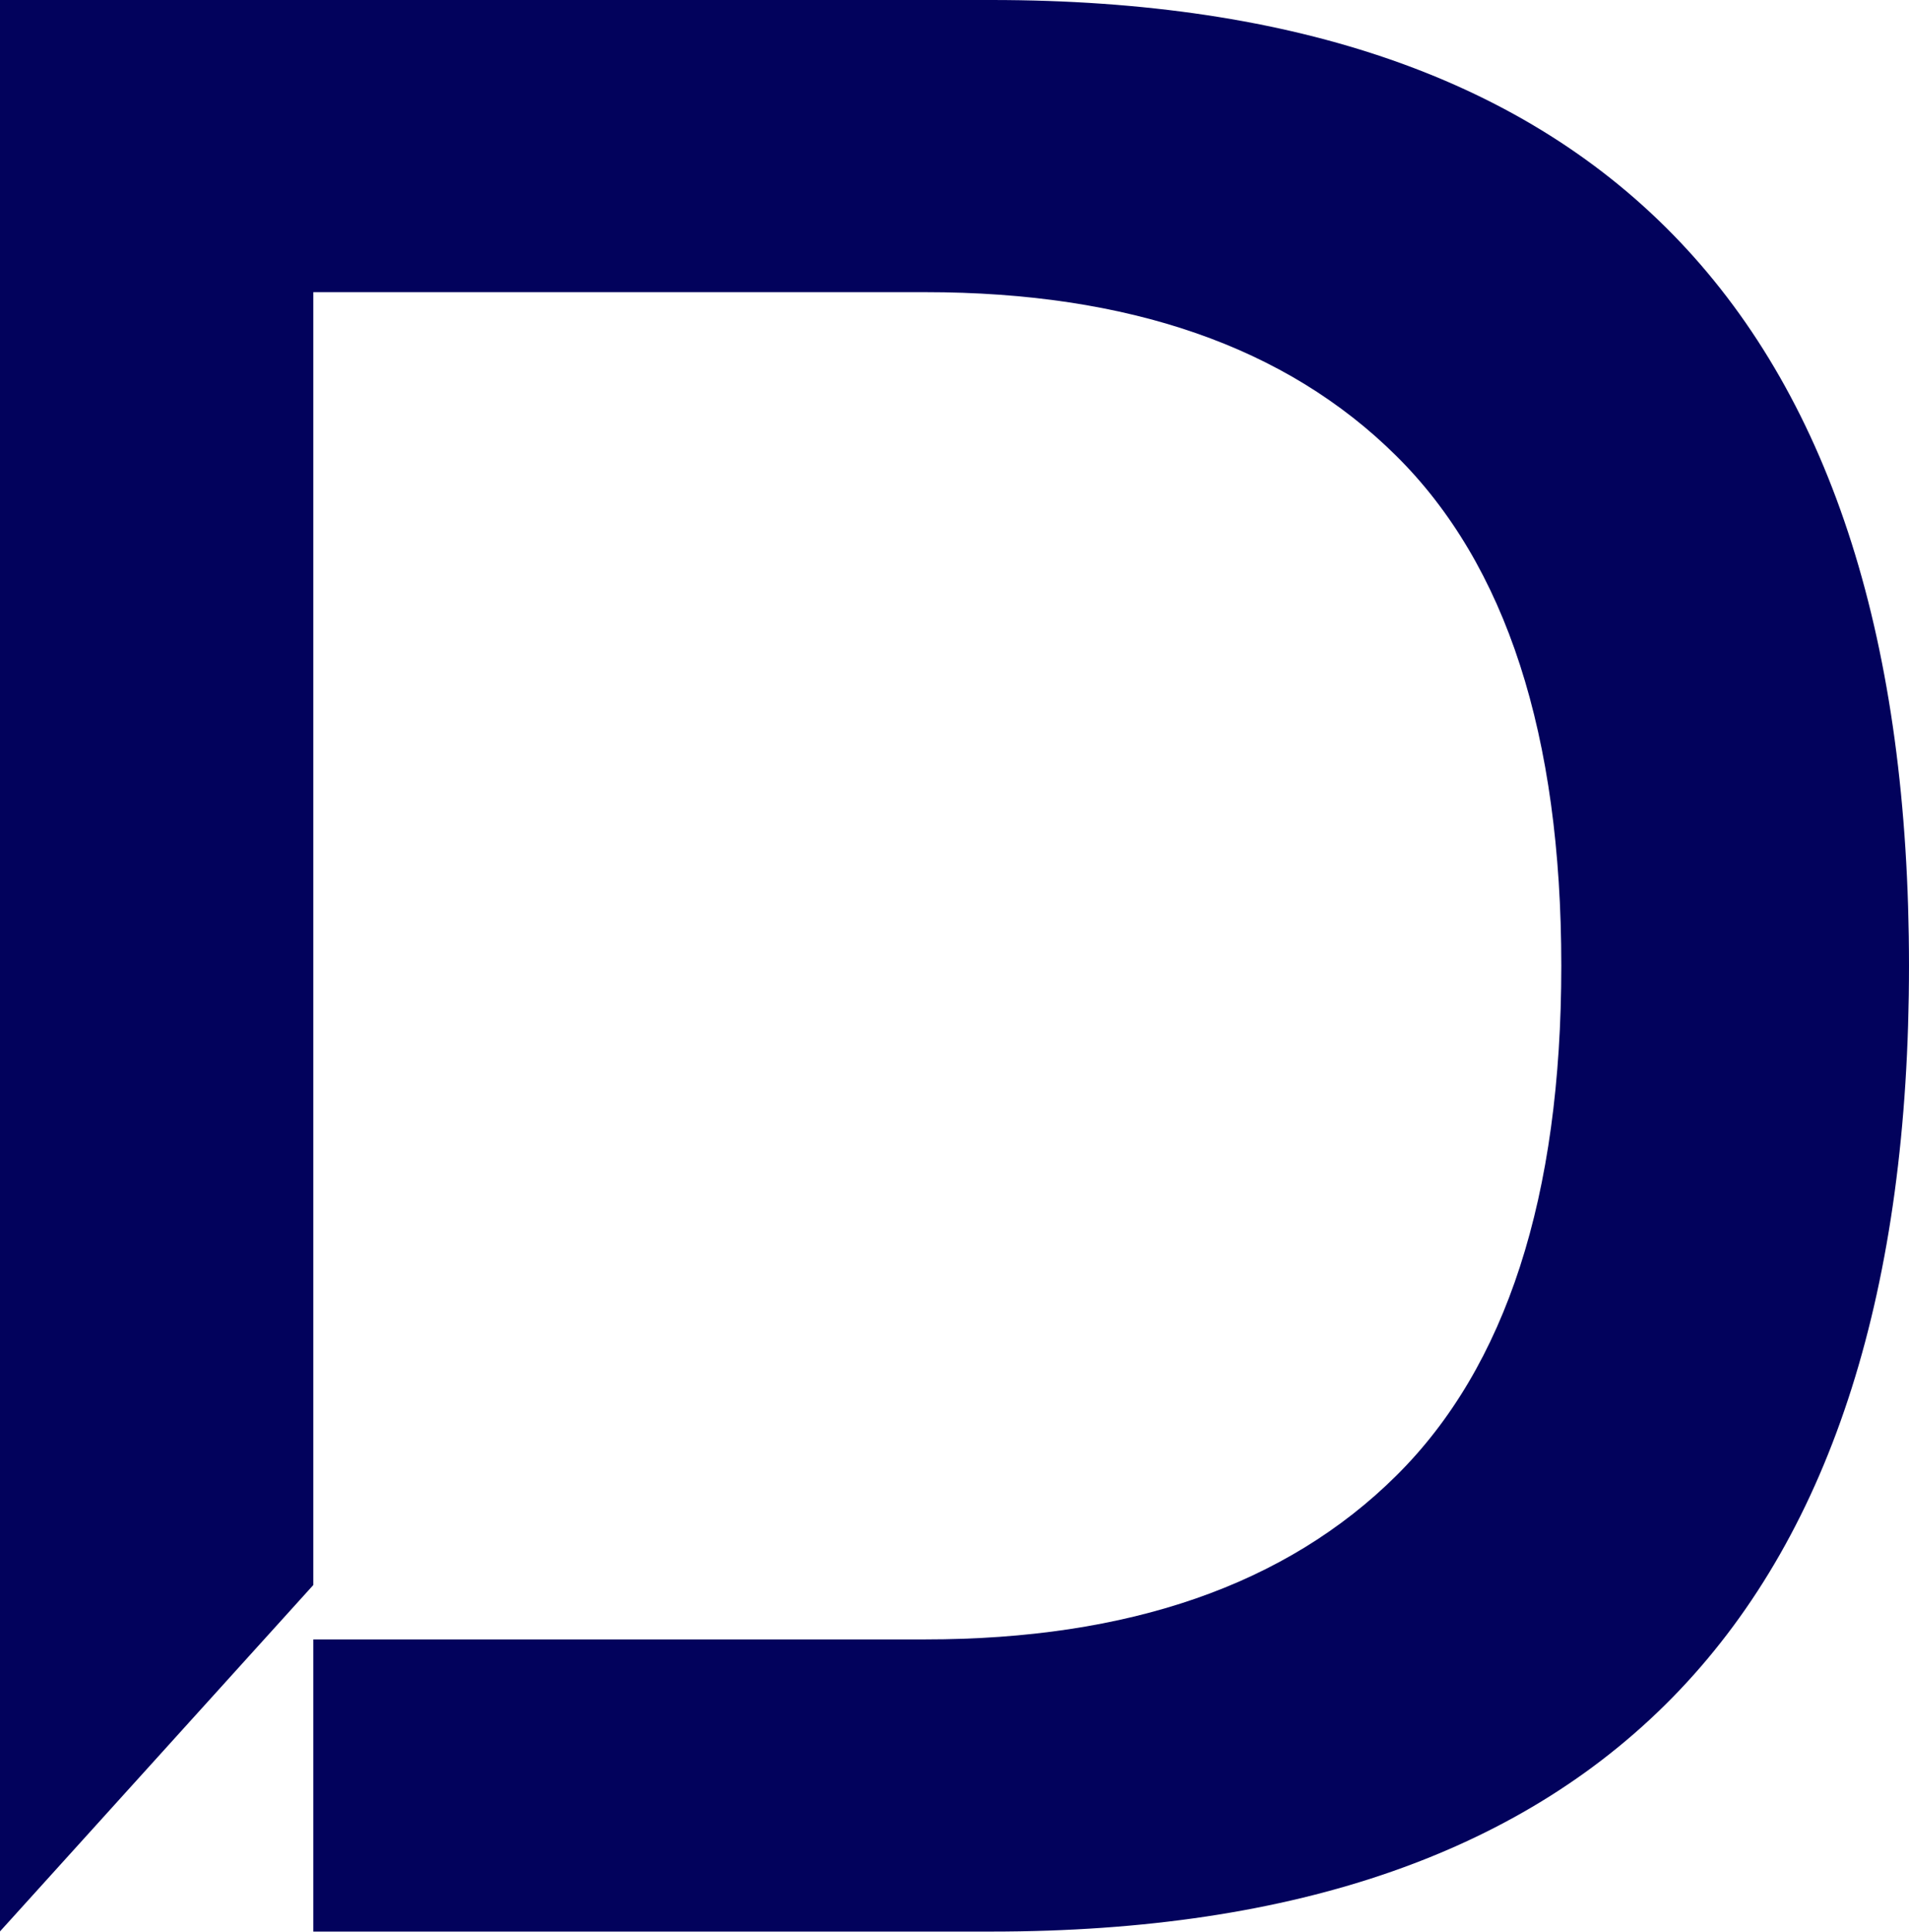 <?xml version="1.0" encoding="UTF-8"?>
<svg xmlns="http://www.w3.org/2000/svg" id="Layer_2" data-name="Layer 2" viewBox="0 0 113.76 115.11">
  <defs>
    <style>
      .cls-1 {
        fill: #02025c;
      }
    </style>
  </defs>
  <g id="Layer_1-2" data-name="Layer 1">
    <path class="cls-1" d="M59.07,0H0v115.09l18.67-20.64V17.41h36.46c12.15,0,21.51,3.25,28.07,9.75,6.56,6.5,9.84,16.63,9.84,30.39s-3.28,23.89-9.84,30.39c-6.56,6.5-15.92,9.75-28.07,9.75H18.67v17.41h.36-.15s40.19,0,40.19,0c36.46,0,54.69-19.18,54.69-57.55S95.53,0,59.07,0Z"></path>
  </g>
</svg>
